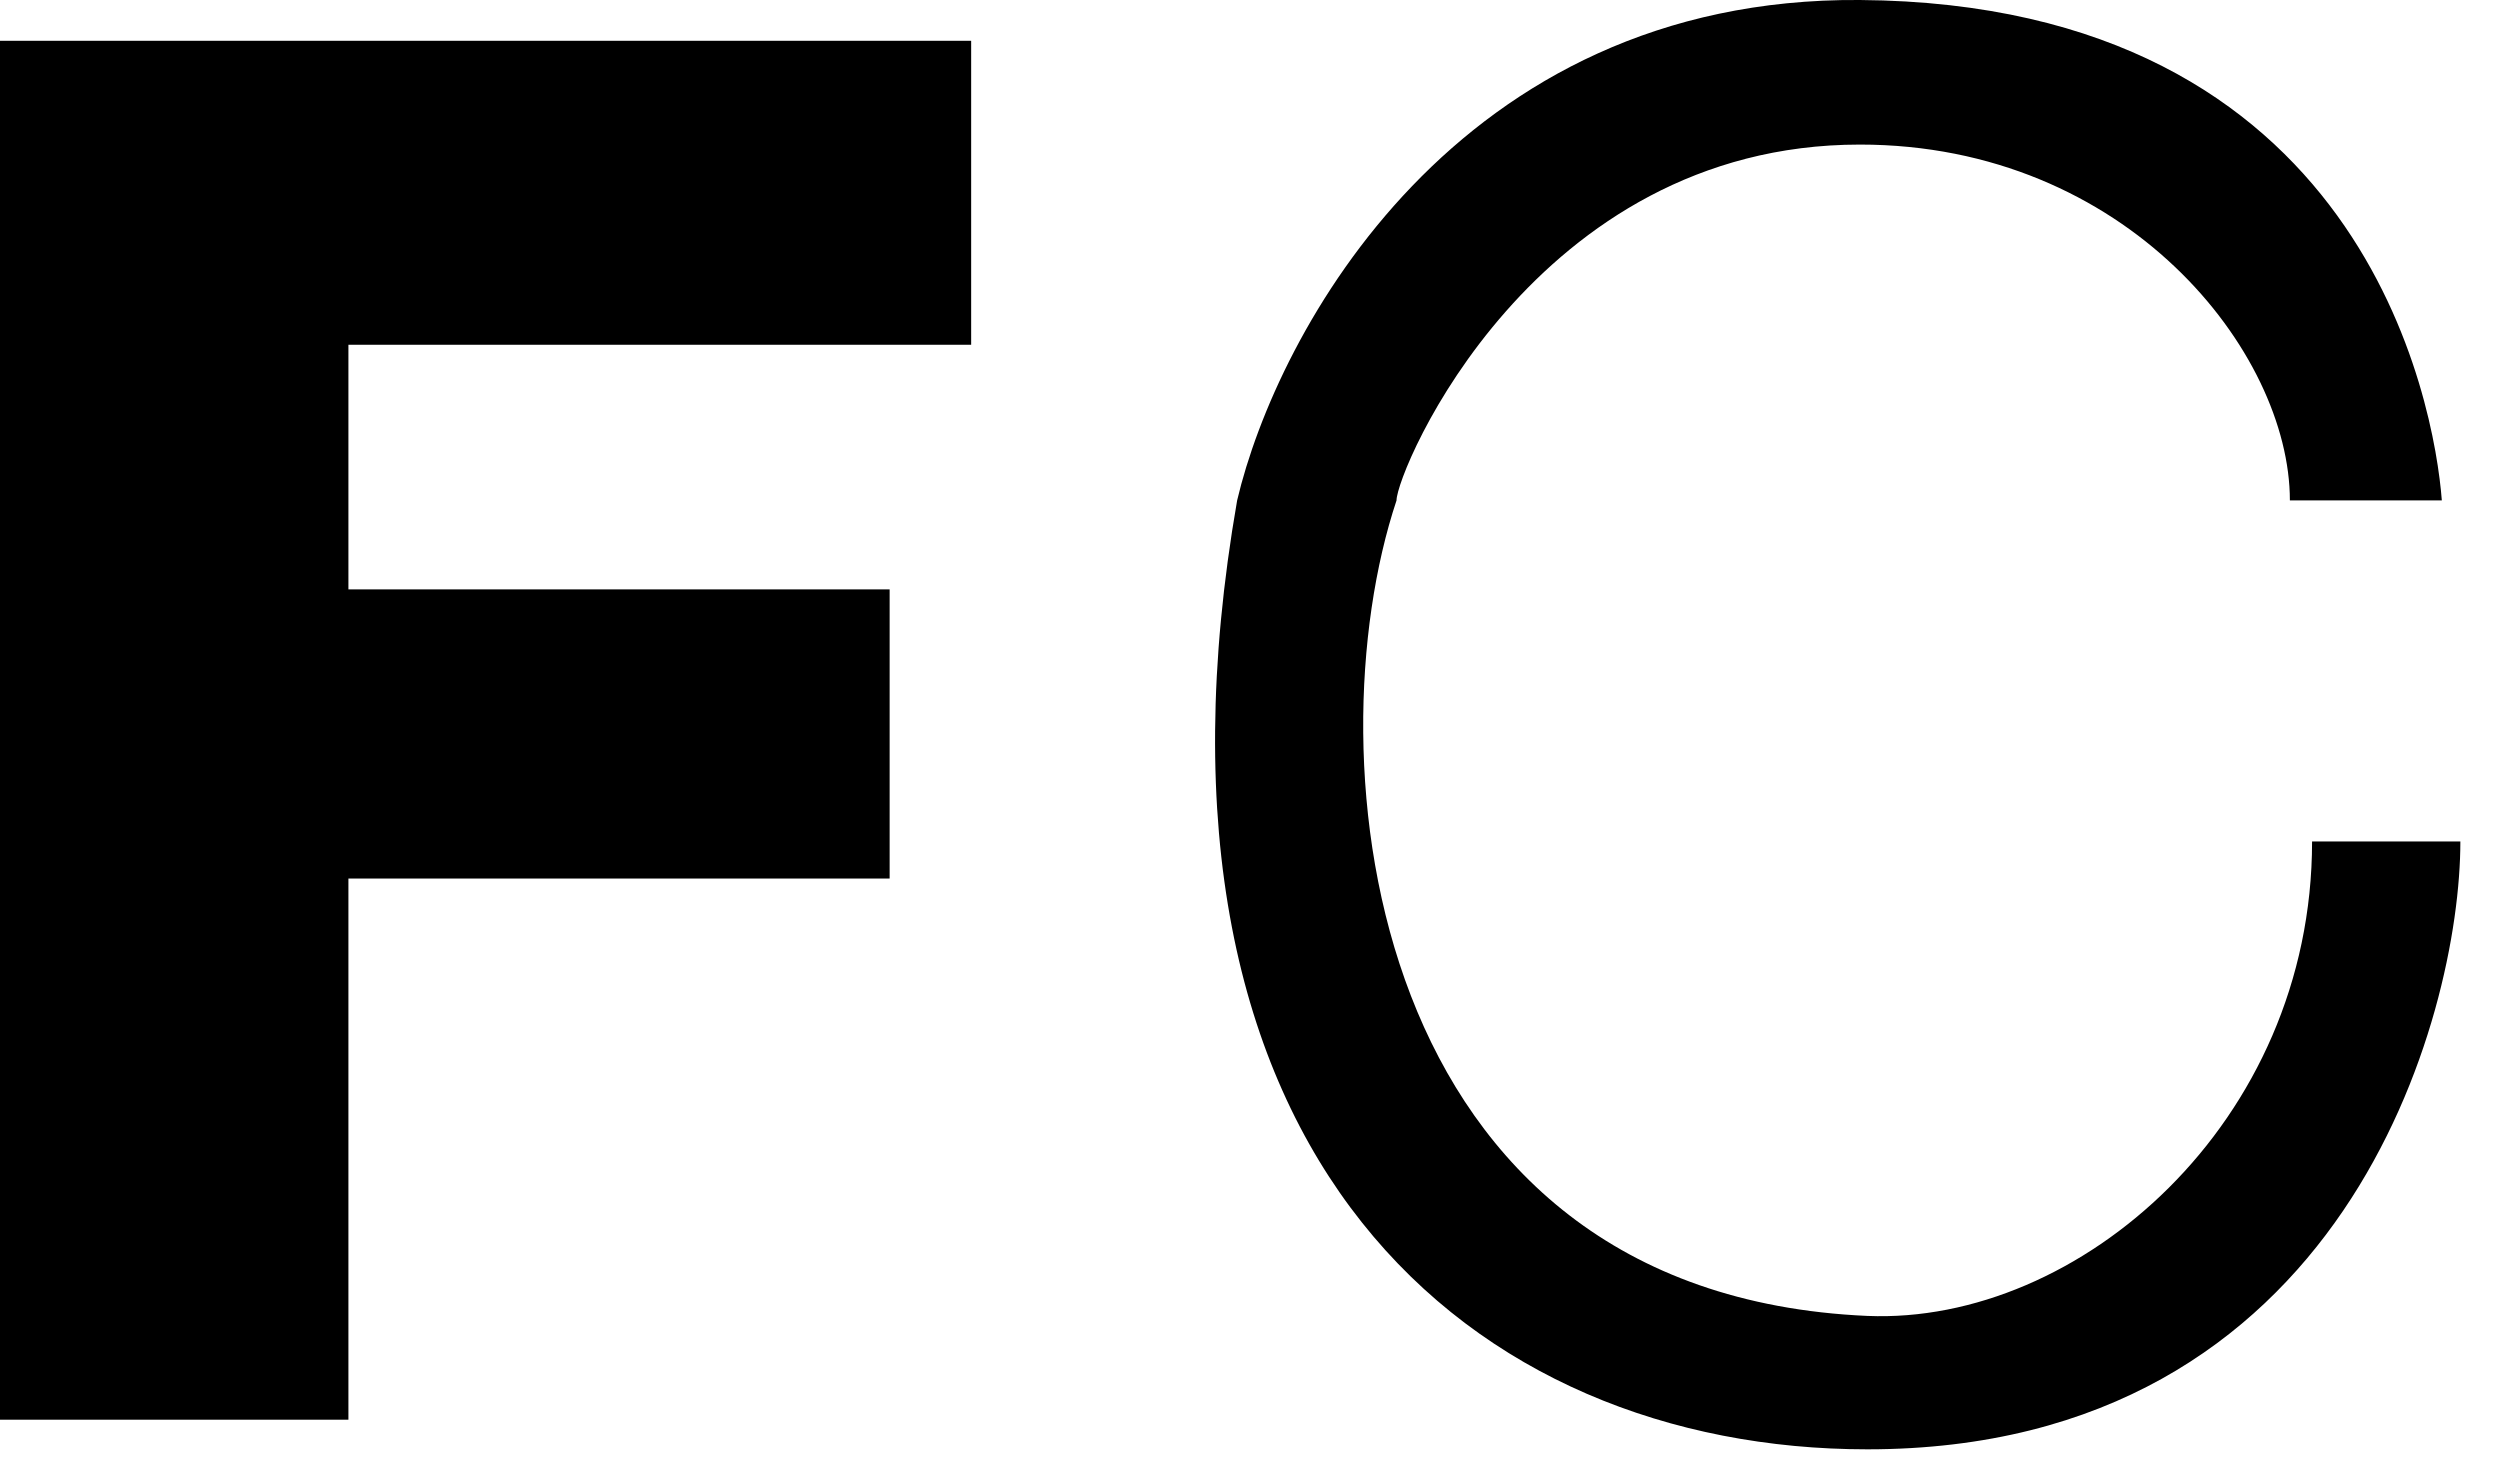 <svg width="41" height="24" viewBox="0 0 41 24" fill="none" xmlns="http://www.w3.org/2000/svg">
<path d="M0 0.669V23.283H5.714V14.408H14.59V9.666H5.714V5.654H15.927V0.669H0Z" fill="black"/>
<path d="M30.502 2.371C34.879 2.371 37.554 5.775 37.554 8.207H40.046C39.925 6.626 38.77 0.061 30.502 0C23.888 -0.048 20.938 5.451 20.289 8.207C18.405 19.028 24.18 23.769 30.624 23.769C38.465 23.769 40.35 16.657 40.35 13.8H37.918C37.918 18.42 34.089 21.727 30.624 21.581C22.356 21.216 21.505 12.402 22.903 8.207C22.903 7.721 25.152 2.371 30.502 2.371Z" fill="black"/>
</svg>
